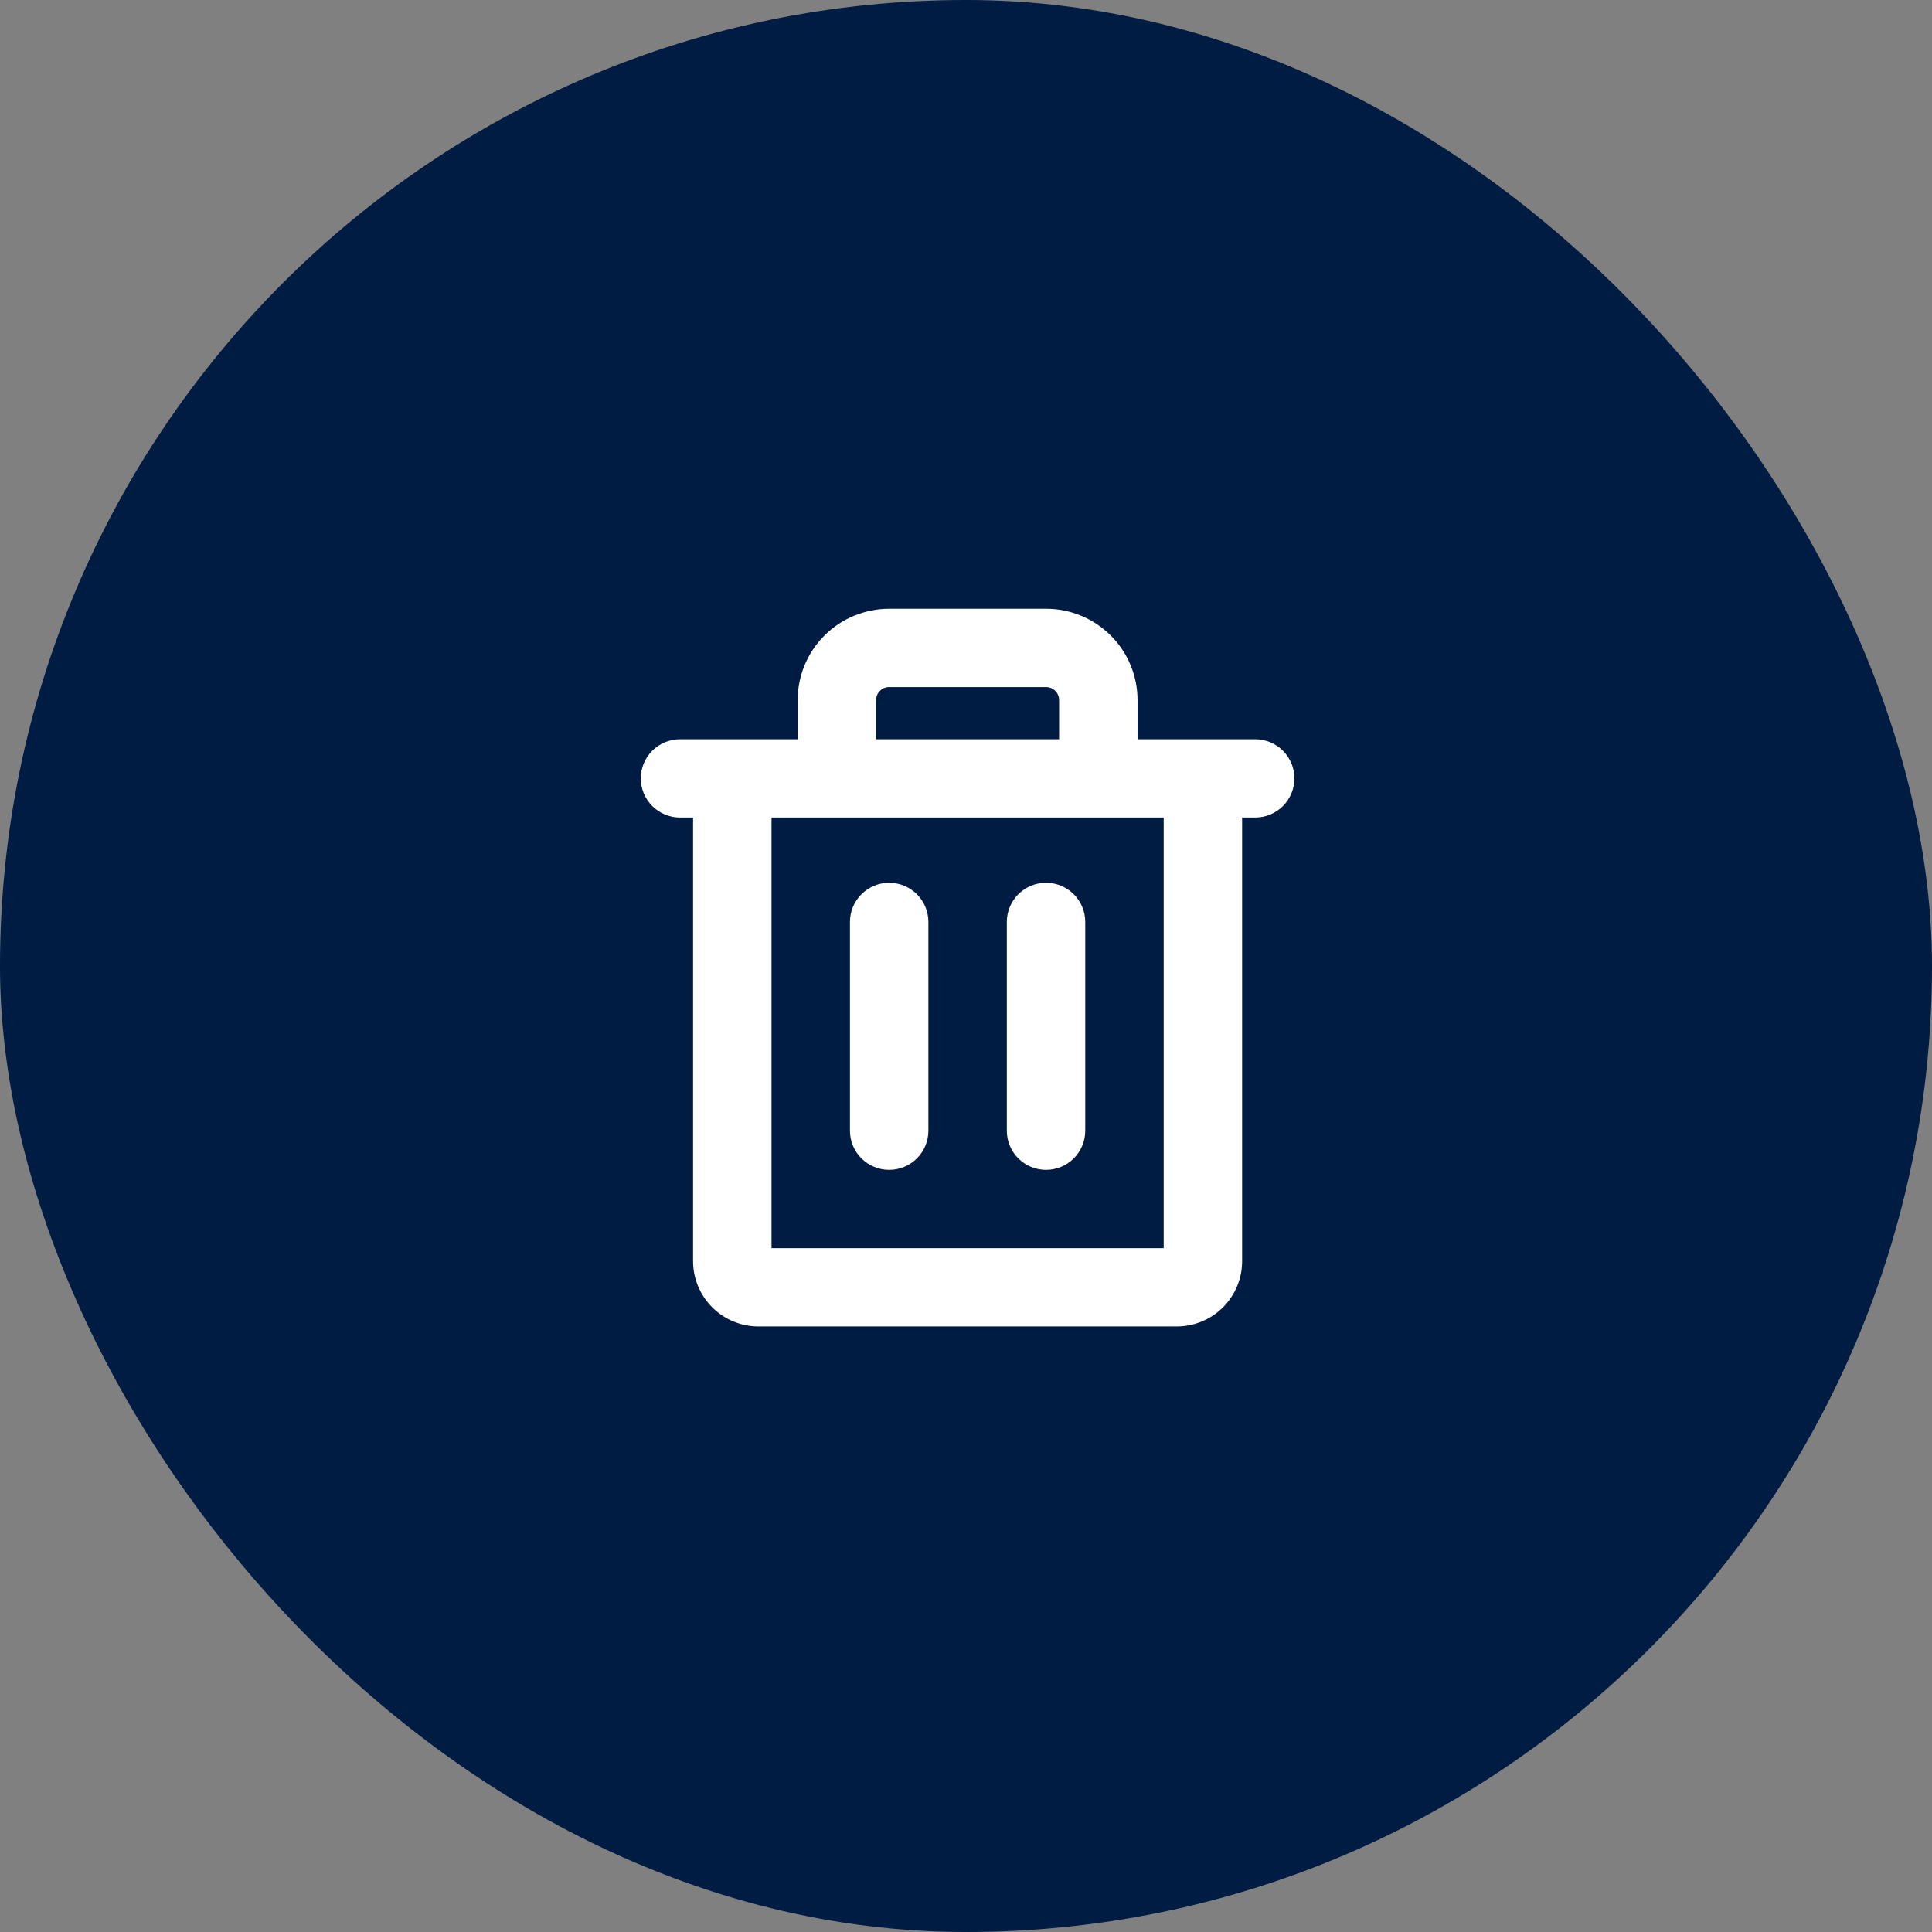 <?xml version="1.0" encoding="UTF-8"?> <svg xmlns="http://www.w3.org/2000/svg" width="603" height="603" viewBox="0 0 603 603" fill="none"><rect x="0" y="0" width="603" height="603" fill="#808080" stroke="none"/><rect width="603" height="603" rx="301.5" fill="#001C43"></rect><path d="M391.76 230.727H355.04V218.509C355.04 210.948 352.031 203.697 346.675 198.35C341.319 193.004 334.055 190 326.48 190H277.52C269.945 190 262.681 193.004 257.325 198.35C251.969 203.697 248.96 210.948 248.96 218.509V230.727H212.24C208.994 230.727 205.88 232.015 203.585 234.306C201.29 236.597 200 239.705 200 242.945C200 246.186 201.29 249.294 203.585 251.585C205.88 253.876 208.994 255.164 212.24 255.164H216.32V393.636C216.32 399.037 218.469 404.217 222.295 408.036C226.121 411.855 231.31 414 236.72 414H367.28C372.69 414 377.879 411.855 381.705 408.036C385.531 404.217 387.68 399.037 387.68 393.636V255.164H391.76C395.006 255.164 398.12 253.876 400.415 251.585C402.71 249.294 404 246.186 404 242.945C404 239.705 402.71 236.597 400.415 234.306C398.12 232.015 395.006 230.727 391.76 230.727ZM273.44 218.509C273.44 217.429 273.87 216.393 274.635 215.629C275.4 214.865 276.438 214.436 277.52 214.436H326.48C327.562 214.436 328.6 214.865 329.365 215.629C330.13 216.393 330.56 217.429 330.56 218.509V230.727H273.44V218.509ZM363.2 389.564H240.8V255.164H363.2V389.564ZM289.76 287.745V352.909C289.76 356.15 288.47 359.257 286.175 361.549C283.88 363.84 280.766 365.127 277.52 365.127C274.274 365.127 271.16 363.84 268.865 361.549C266.57 359.257 265.28 356.15 265.28 352.909V287.745C265.28 284.505 266.57 281.397 268.865 279.106C271.16 276.815 274.274 275.527 277.52 275.527C280.766 275.527 283.88 276.815 286.175 279.106C288.47 281.397 289.76 284.505 289.76 287.745ZM338.72 287.745V352.909C338.72 356.15 337.43 359.257 335.135 361.549C332.84 363.84 329.726 365.127 326.48 365.127C323.234 365.127 320.12 363.84 317.825 361.549C315.53 359.257 314.24 356.15 314.24 352.909V287.745C314.24 284.505 315.53 281.397 317.825 279.106C320.12 276.815 323.234 275.527 326.48 275.527C329.726 275.527 332.84 276.815 335.135 279.106C337.43 281.397 338.72 284.505 338.72 287.745Z" fill="white"></path></svg> 